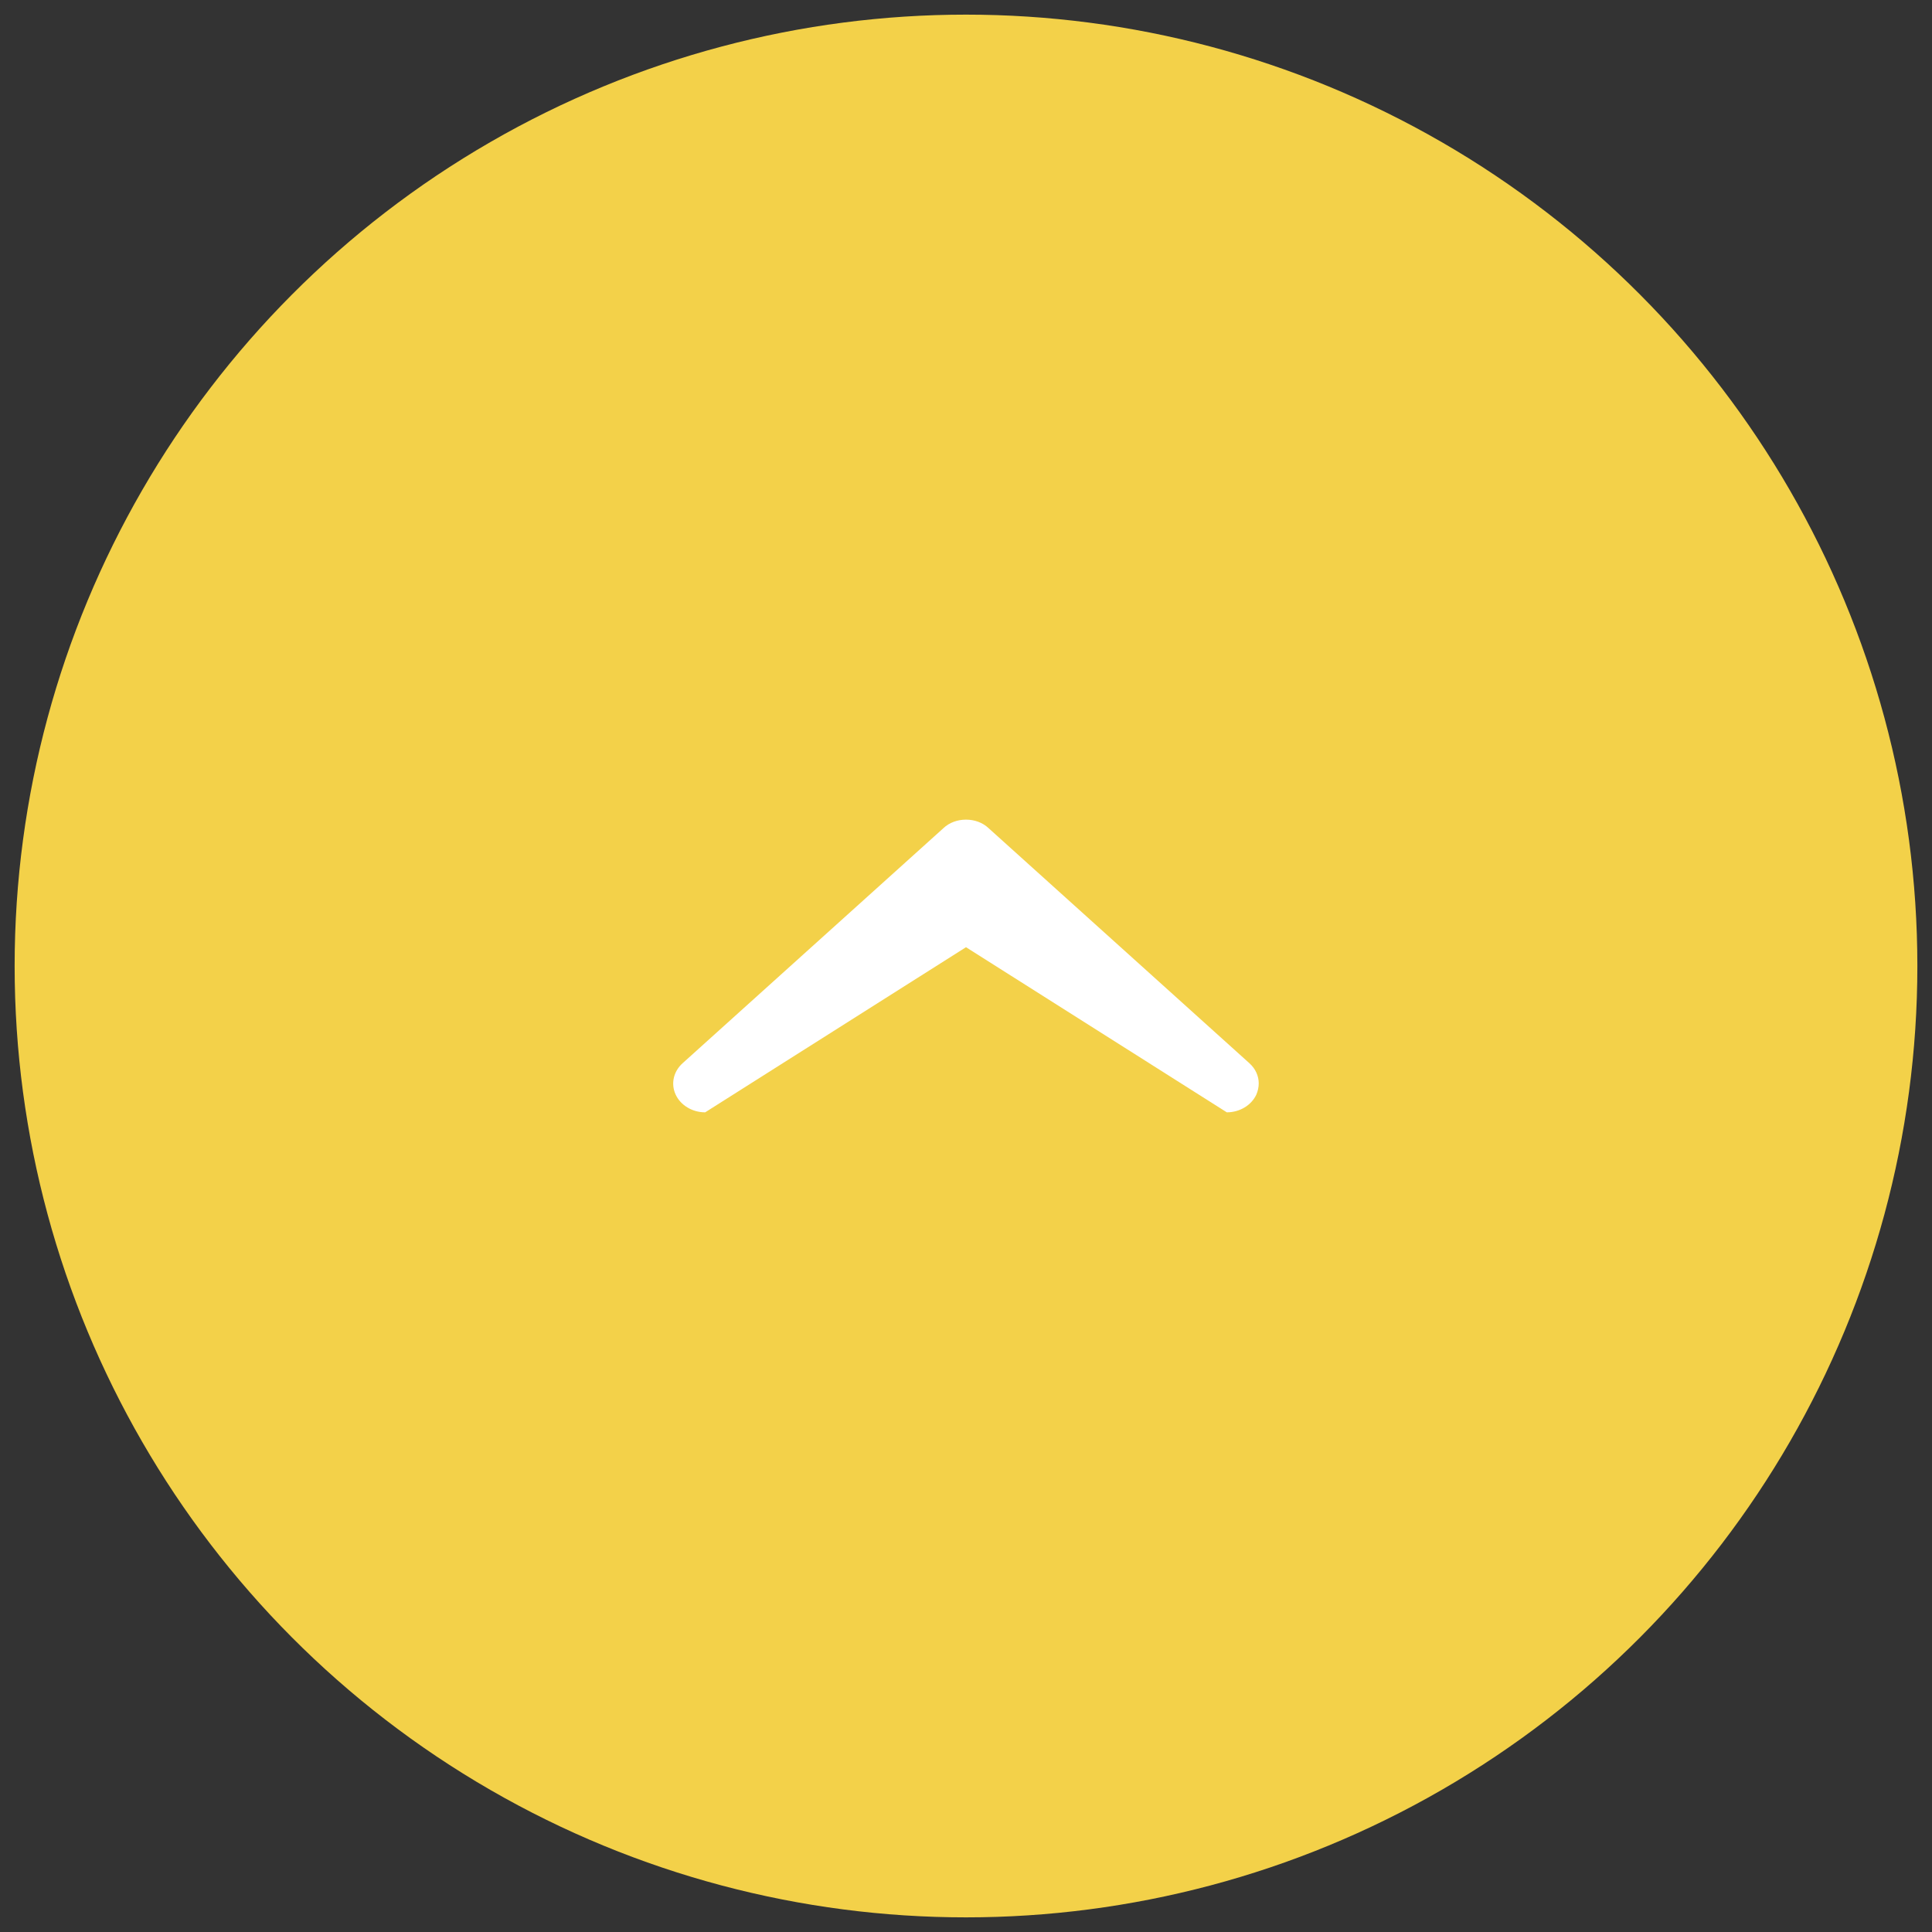 <?xml version="1.0" encoding="utf-8"?>
<!-- Generator: Adobe Illustrator 15.0.0, SVG Export Plug-In  -->
<!DOCTYPE svg PUBLIC "-//W3C//DTD SVG 1.1//EN" "http://www.w3.org/Graphics/SVG/1.1/DTD/svg11.dtd">
<svg version="1.1"
	 xmlns="http://www.w3.org/2000/svg" xmlns:xlink="http://www.w3.org/1999/xlink" xmlns:a="http://ns.adobe.com/AdobeSVGViewerExtensions/3.0/"
	 x="0px" y="0px" width="66px" height="66px" viewBox="-0.5 -0.5 66 66" enable-background="new -0.5 -0.5 66 66"
	 xml:space="preserve">
<rect x="-0.5" y="-0.5" width="66" height="66" fill="#333333" stroke="none"/>
<defs>
</defs>
<circle fill-rule="evenodd" clip-rule="evenodd" fill="#F3D149" cx="32.5" cy="32.5" r="32.5"/>
<path fill="#FFFFFF" d="M31.73,27.79l-8.91,8.03c-0.311,0.279-0.41,0.699-0.24,1.07c0.17,0.369,0.57,0.609,1.01,0.609l8.91-5.641
	l8.91,5.641c0.439,0,0.84-0.24,1.01-0.609c0.051-0.121,0.08-0.25,0.08-0.381c0-0.25-0.109-0.5-0.32-0.689l-8.91-8.03
	C33.07,27.6,32.79,27.5,32.5,27.5S31.93,27.6,31.73,27.79z"/>
</svg>
